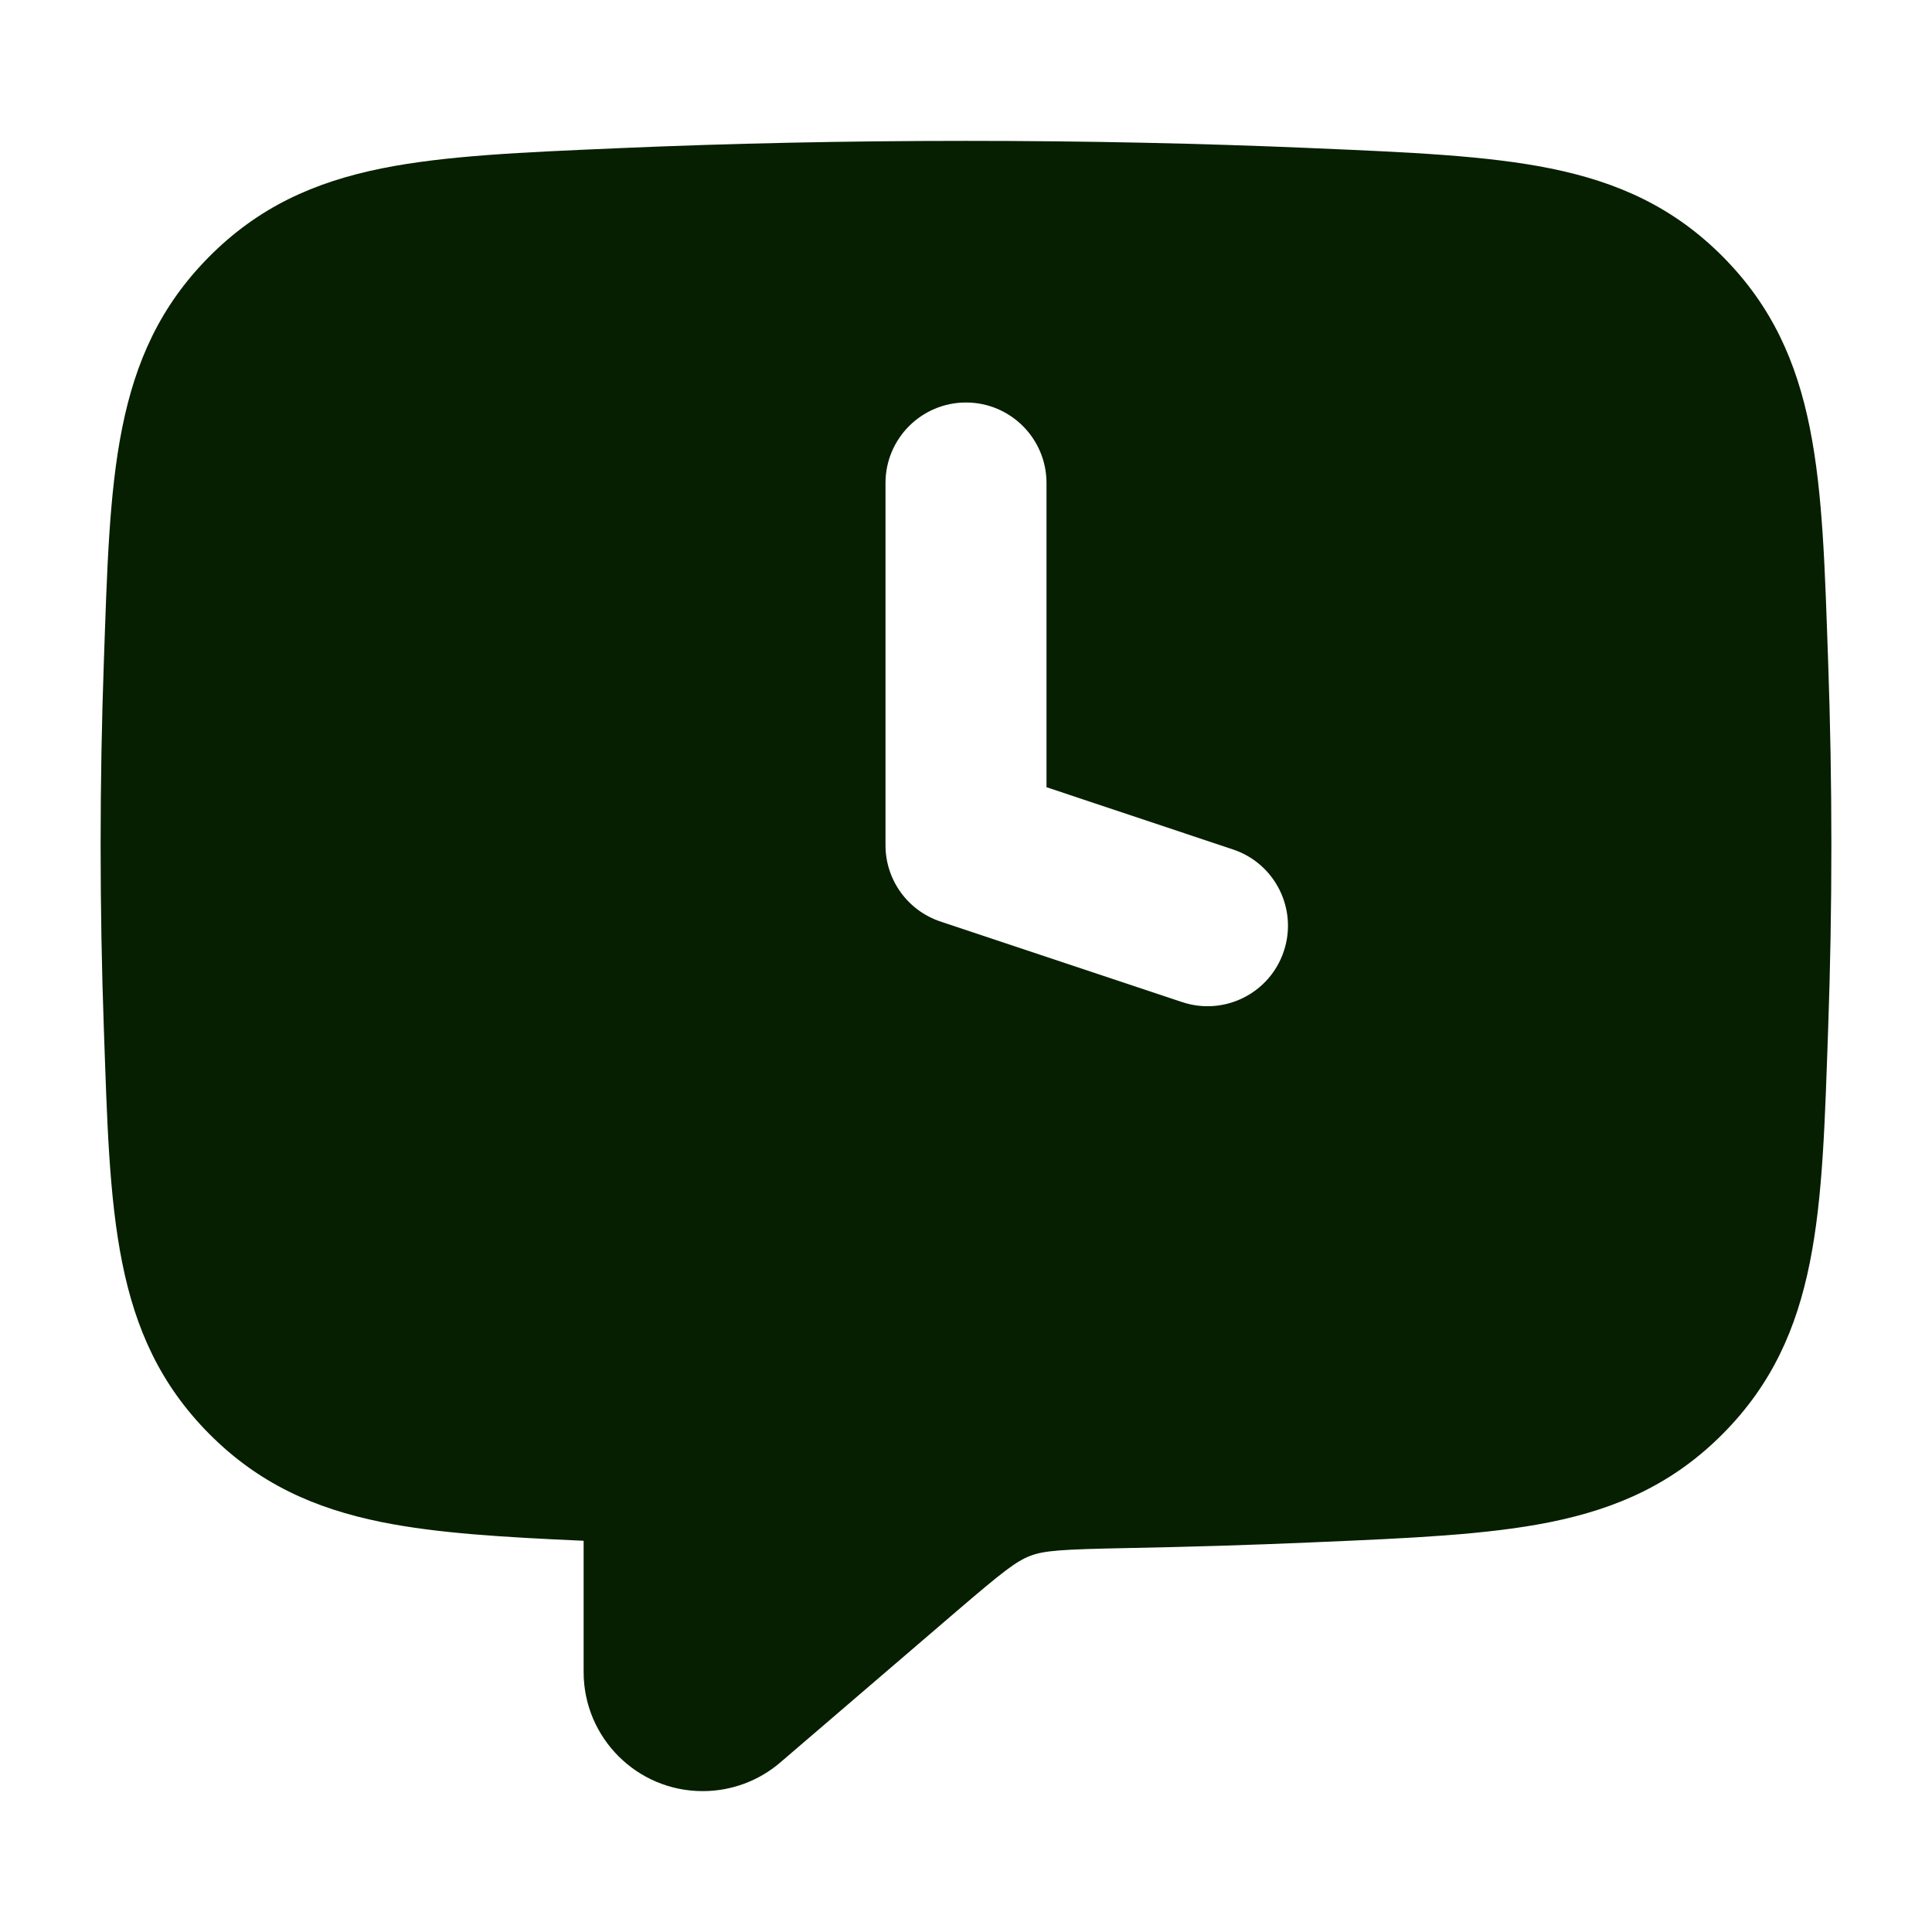 <svg xmlns="http://www.w3.org/2000/svg" fill="none" viewBox="0 0 24 24" height="24" width="24">
<path fill="#061F00" d="M12 1.75C13.489 1.75 14.925 1.781 16.275 1.839L16.342 1.842C17.509 1.892 18.472 1.933 19.259 2.092C20.099 2.262 20.792 2.575 21.402 3.189C22.617 4.413 22.63 5.95 22.71 8.224C22.736 8.959 22.75 9.721 22.75 10.5C22.75 11.28 22.736 12.041 22.71 12.776C22.63 15.05 22.617 16.587 21.402 17.811C20.792 18.425 20.099 18.738 19.259 18.908C18.472 19.067 17.509 19.108 16.342 19.158L16.275 19.161C15.536 19.193 14.77 19.216 13.983 19.231C13.186 19.247 12.973 19.261 12.799 19.327C12.624 19.394 12.461 19.52 11.873 20.024L9.693 21.894C9.425 22.124 9.083 22.25 8.729 22.25C7.912 22.25 7.25 21.587 7.25 20.77V19.14C6.264 19.096 5.435 19.048 4.741 18.908C3.9 18.738 3.208 18.425 2.598 17.811C1.383 16.587 1.37 15.05 1.29 12.776C1.264 12.041 1.25 11.28 1.25 10.5C1.25 9.721 1.264 8.959 1.29 8.224C1.37 5.95 1.383 4.413 2.598 3.189C3.208 2.575 3.9 2.262 4.741 2.092C5.528 1.933 6.491 1.892 7.658 1.842L7.725 1.839C9.075 1.781 10.511 1.75 12 1.75ZM12 5C11.448 5 11 5.448 11 6V10.5C11 10.93 11.275 11.312 11.684 11.448L14.684 12.448C15.207 12.623 15.774 12.34 15.948 11.816C16.123 11.293 15.84 10.726 15.316 10.552L13 9.779V6C13 5.448 12.552 5 12 5Z"></path>
</svg>
